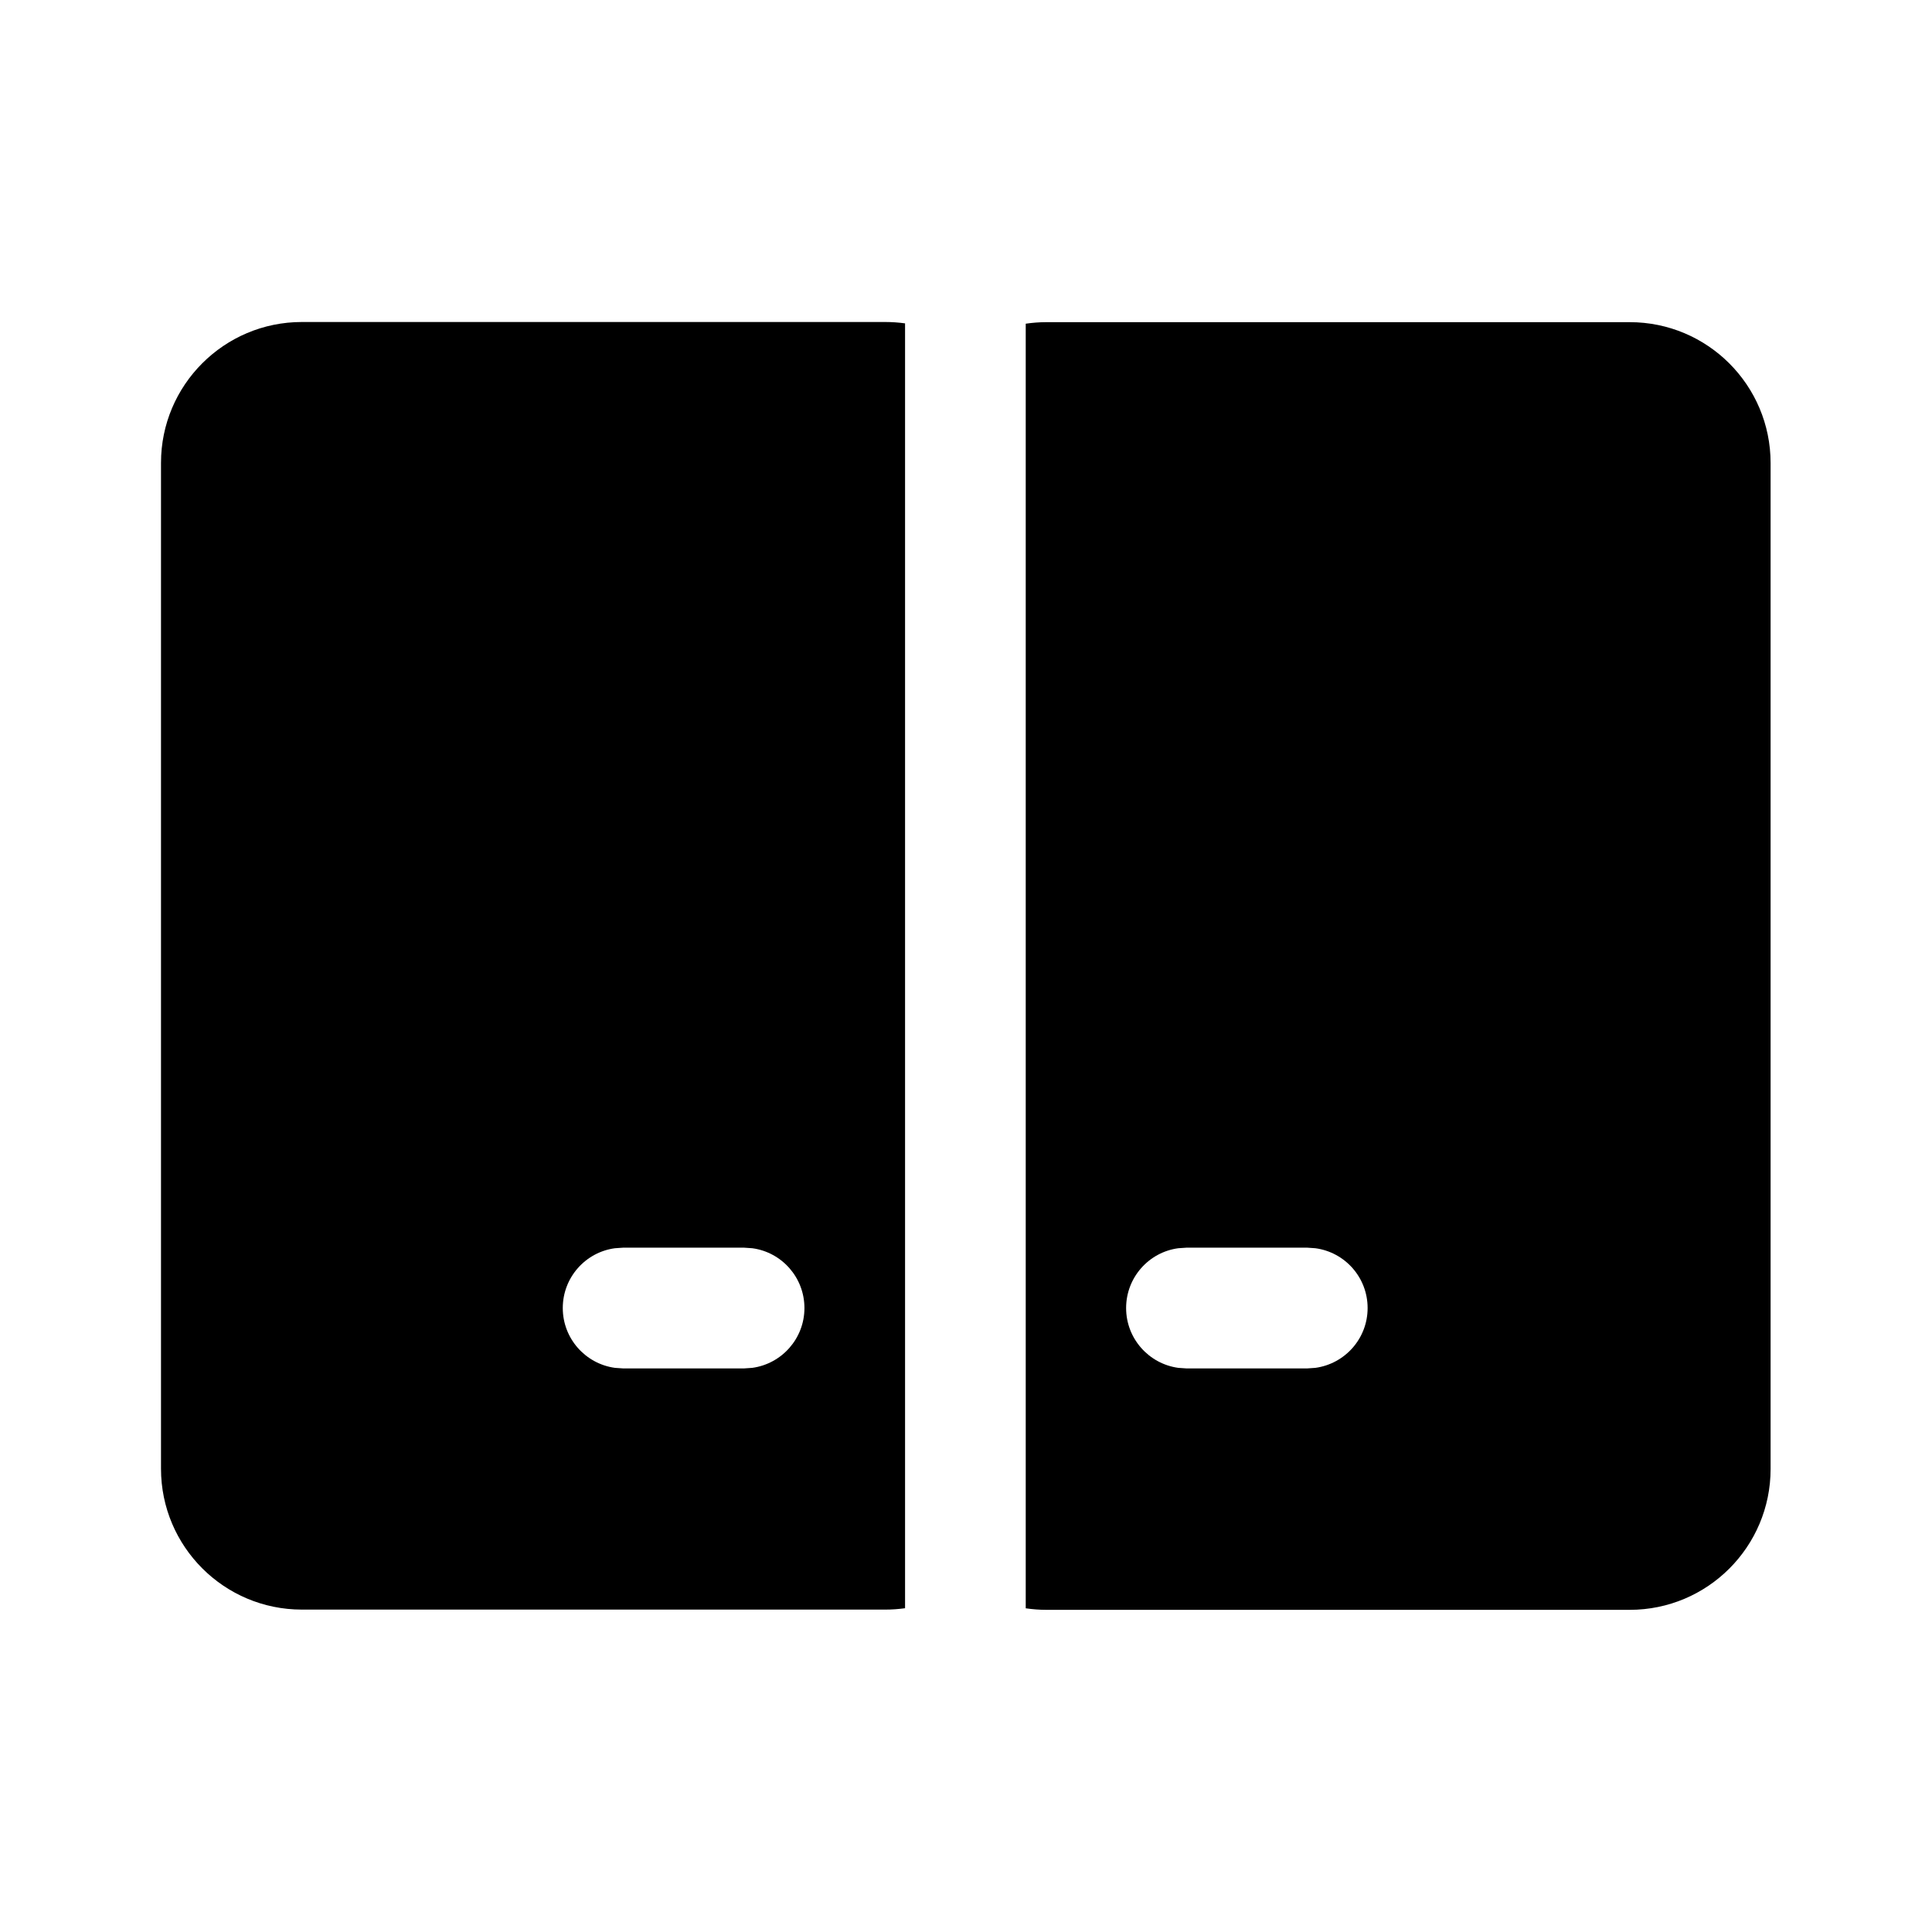 <svg xmlns="http://www.w3.org/2000/svg" viewBox="0 0 24 24" fill="none"><path d="M20.245 4.002C21.212 4.002 21.995 4.786 21.995 5.752V18.248C21.995 19.214 21.212 19.998 20.245 19.998H12.998C12.911 19.998 12.825 19.991 12.742 19.979L12.742 4.021C12.825 4.009 12.911 4.002 12.998 4.002H20.245ZM10.998 4C11.081 4 11.163 4.006 11.243 4.017L11.243 19.978C11.163 19.989 11.081 19.995 10.998 19.995H3.75C2.784 19.995 2 19.212 2 18.245V5.75C2 4.784 2.784 4 3.75 4H10.998ZM9.243 15.499H7.741L7.639 15.506C7.273 15.555 6.991 15.869 6.991 16.249C6.991 16.628 7.273 16.942 7.639 16.992L7.741 16.999H9.243L9.345 16.992C9.711 16.942 9.993 16.628 9.993 16.249C9.993 15.869 9.711 15.555 9.345 15.506L9.243 15.499ZM16.239 15.499H14.739L14.637 15.506C14.271 15.555 13.989 15.869 13.989 16.249C13.989 16.628 14.271 16.942 14.637 16.992L14.739 16.999H16.239L16.34 16.992C16.707 16.942 16.989 16.628 16.989 16.249C16.989 15.869 16.707 15.555 16.34 15.506L16.239 15.499Z" fill="currentColor"/></svg>